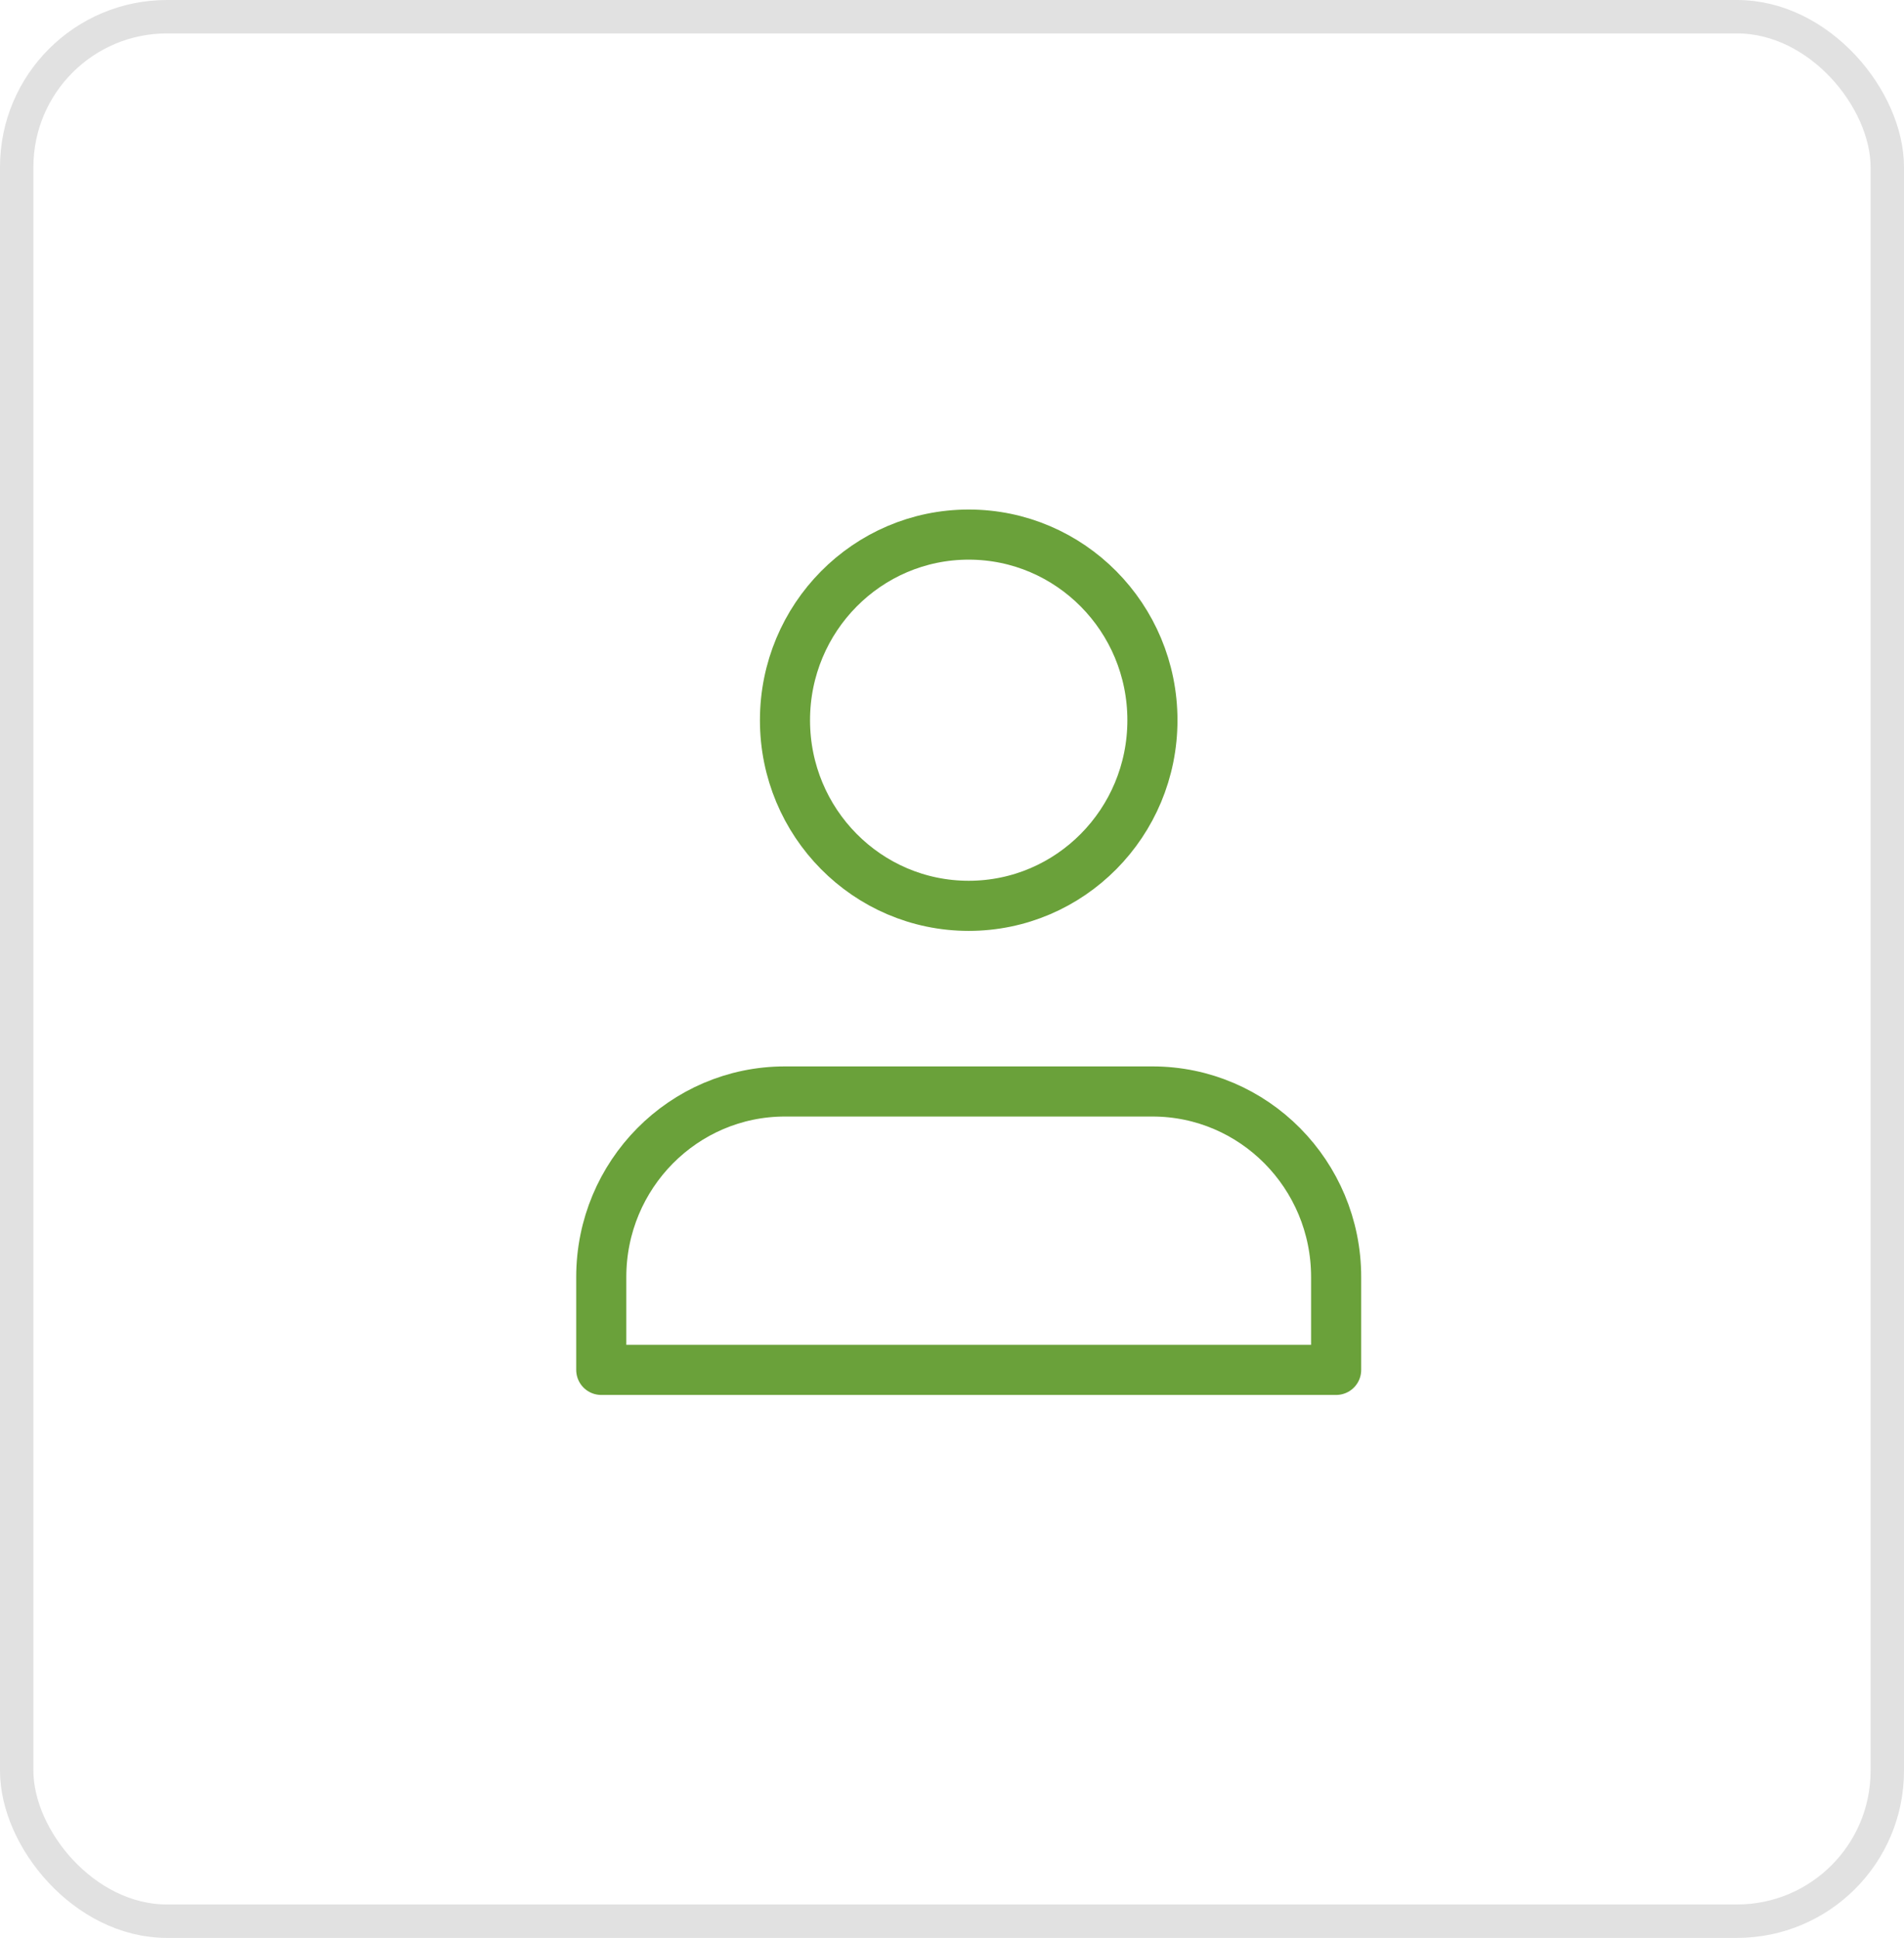 <?xml version="1.0" encoding="UTF-8"?> <svg xmlns="http://www.w3.org/2000/svg" width="57" height="58" viewBox="0 0 57 58" fill="none"> <path d="M34.5 32.667H23.5C20.462 32.667 18 35.154 18 38.222V41H40V38.222C40 35.154 37.538 32.667 34.5 32.667Z" stroke="#6AA13A" stroke-width="1.5" stroke-linecap="round" stroke-linejoin="round"></path> <path d="M29 27.111C32.038 27.111 34.5 24.624 34.5 21.556C34.5 18.487 32.038 16 29 16C25.962 16 23.5 18.487 23.5 21.556C23.5 24.624 25.962 27.111 29 27.111Z" stroke="#6AA13A" stroke-width="1.5" stroke-linecap="round" stroke-linejoin="round"></path> <rect x="0.5" y="0.5" width="56" height="57" rx="4.5" stroke="#E1E1E1"></rect> </svg> 